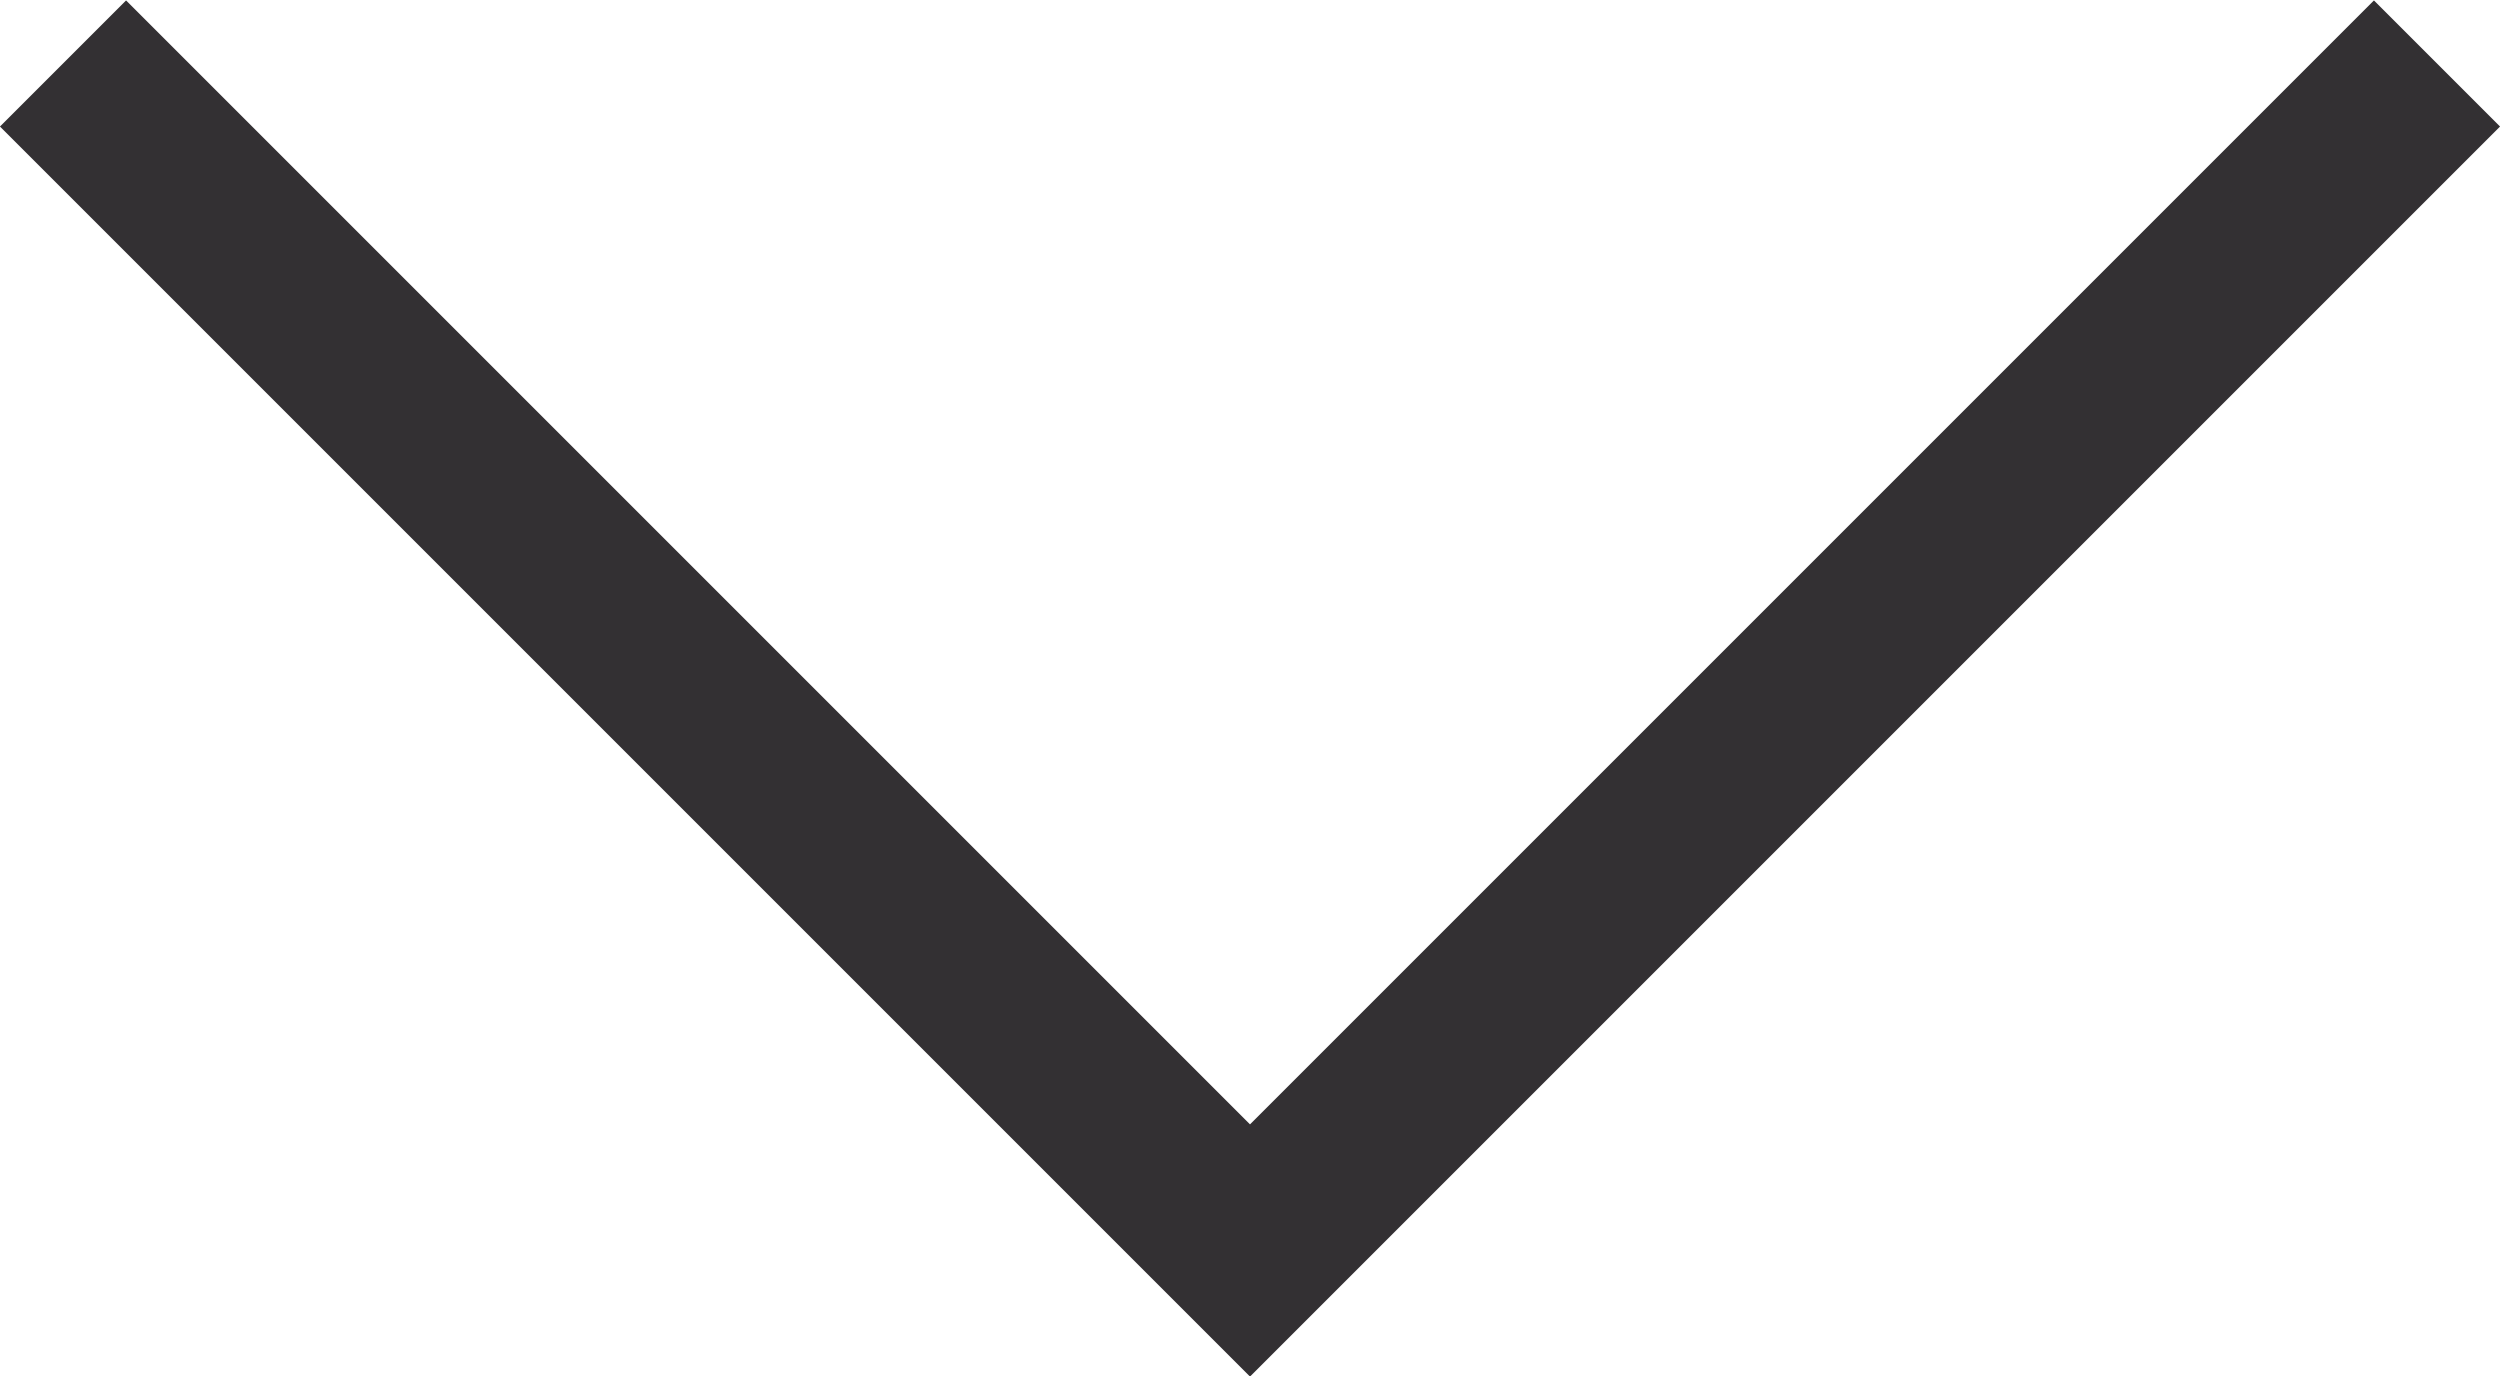 <svg xmlns="http://www.w3.org/2000/svg" width="21.028" height="11.574" viewBox="0 0 21.028 11.574">
  <path id="Path_6" data-name="Path 6" d="M2761.9,2586.4l9.984,9.984,9.984-9.984" transform="translate(-2761.37 -2585.866)" fill="none" stroke="#333033" stroke-width="1.5"/>
</svg>
